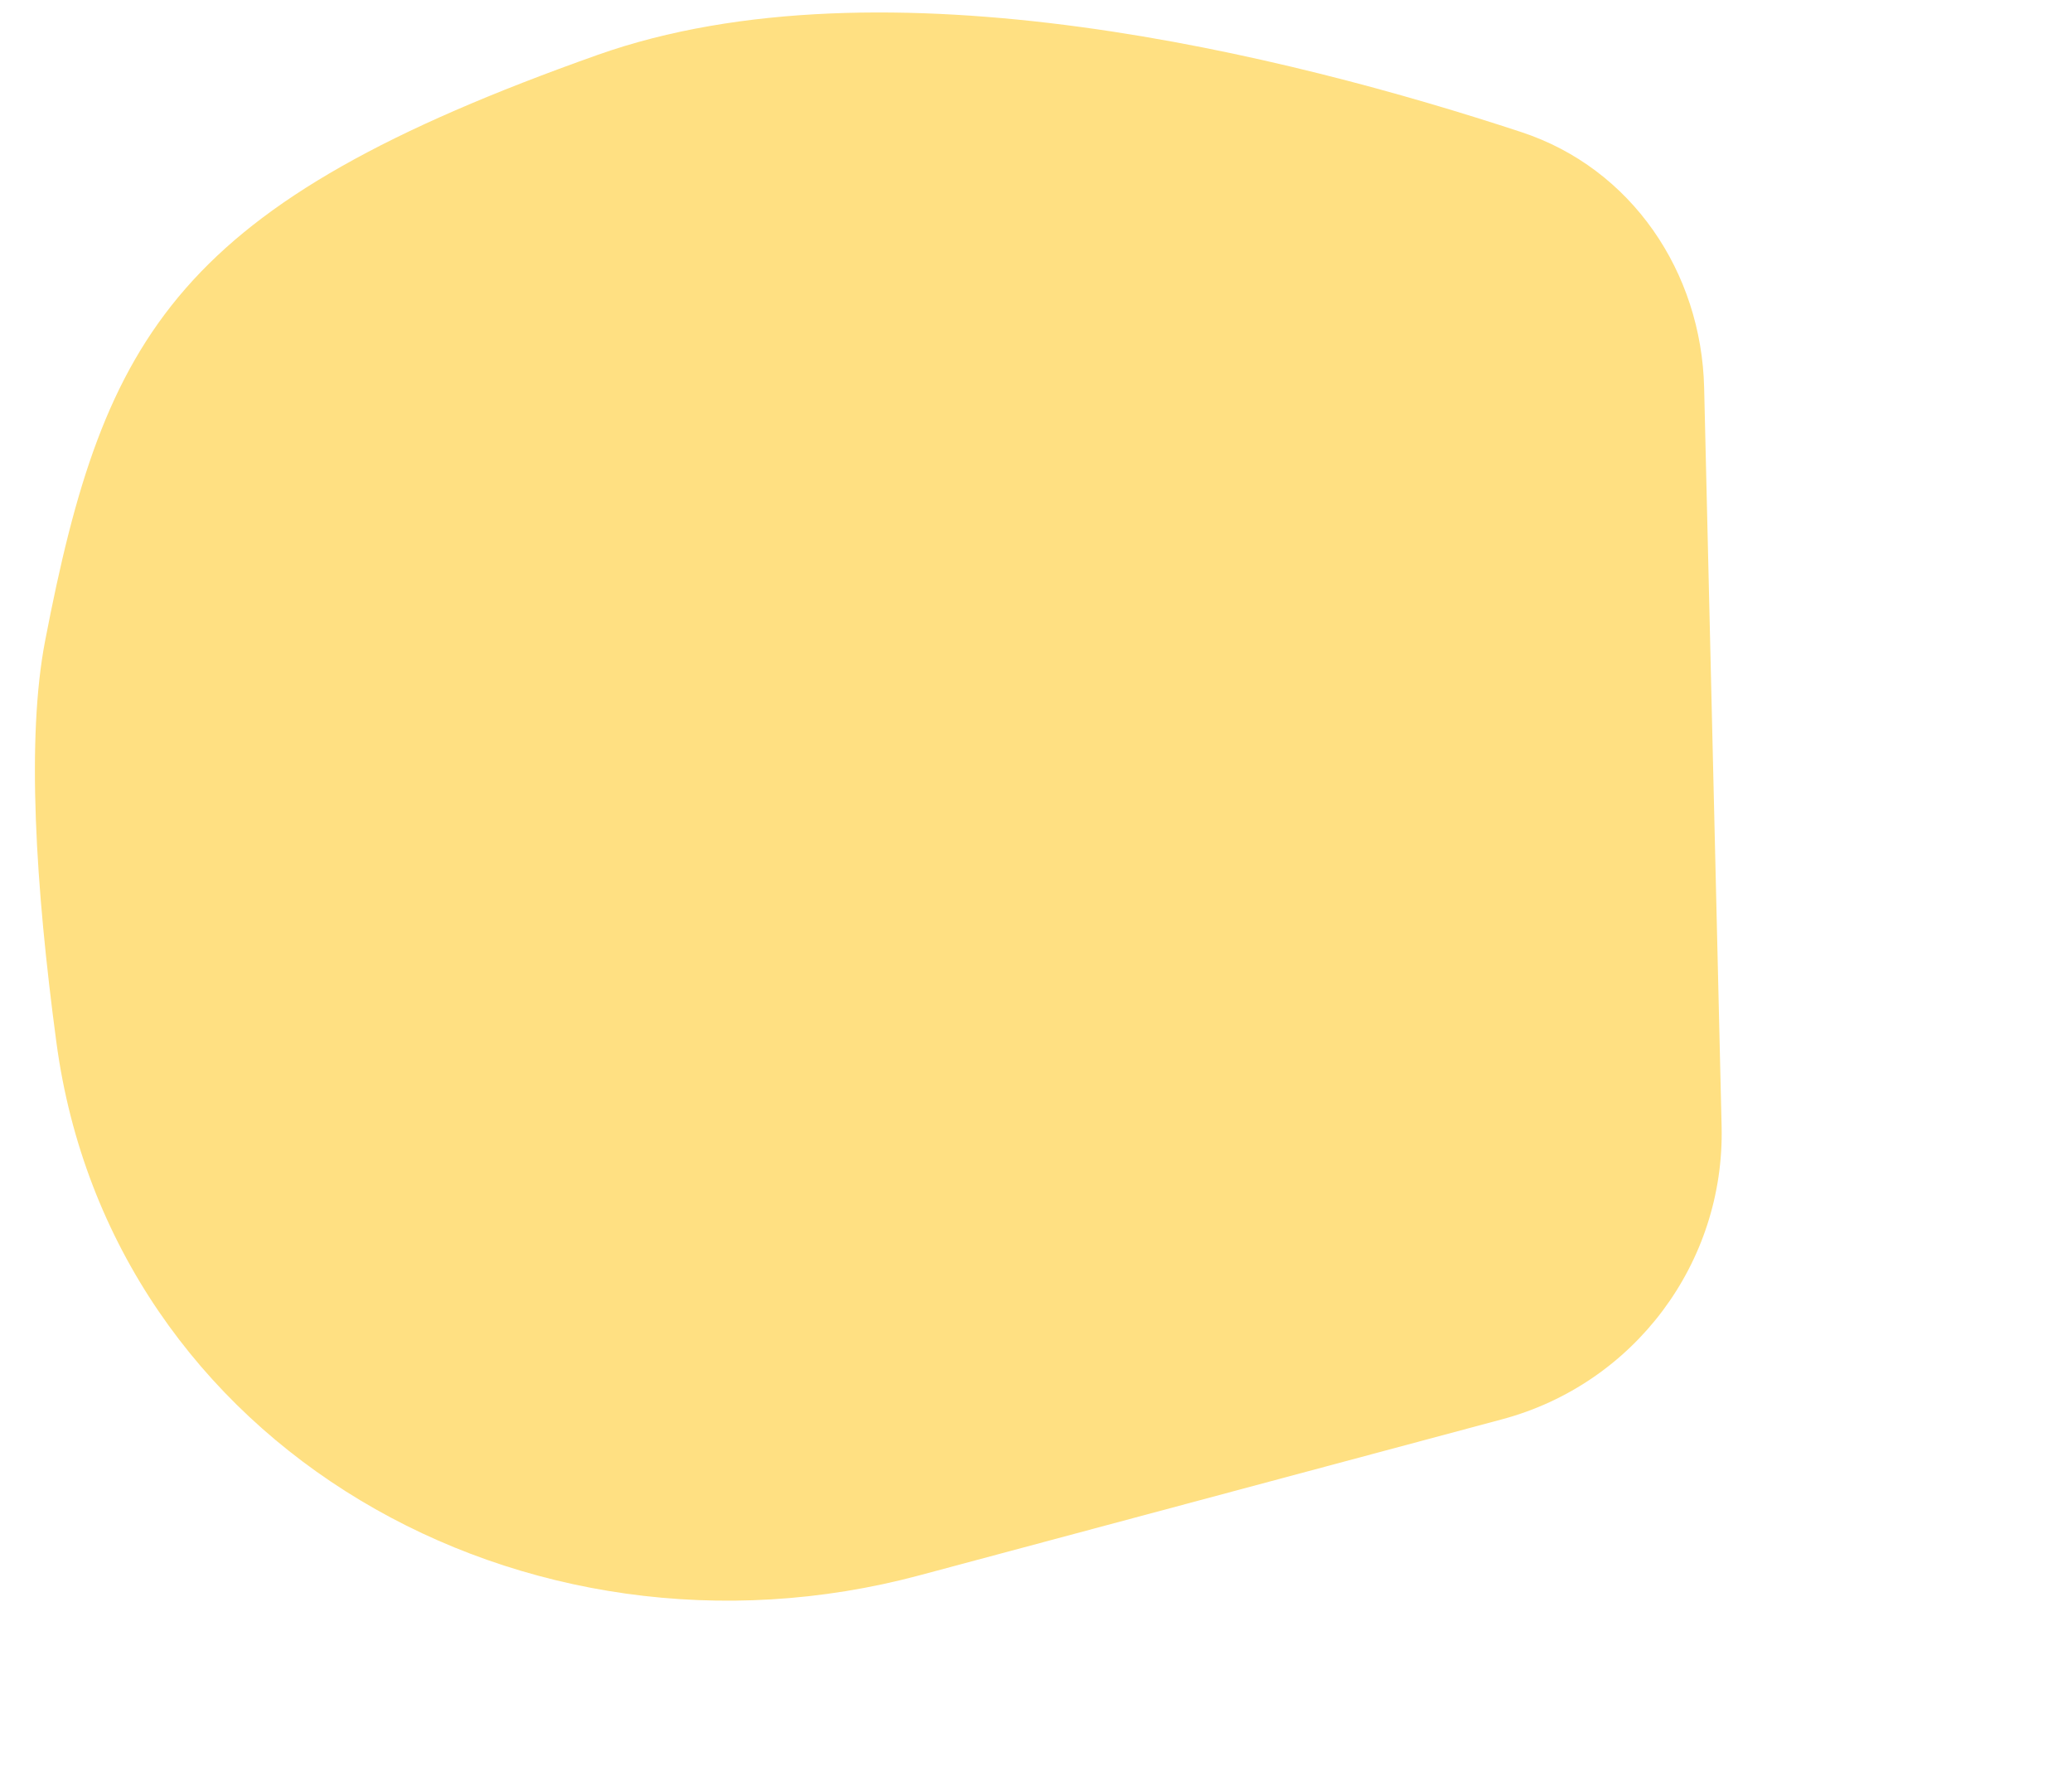 <svg width="28" height="24" viewBox="0 0 28 24" fill="none" xmlns="http://www.w3.org/2000/svg">
<path d="M0.609 8.664C1.411 4.501 2.383 2.761 8.073 0.743C11.943 -0.63 17.441 0.758 20.561 1.786C22.048 2.276 22.993 3.677 23.029 5.242L23.265 15.222C23.309 17.067 22.084 18.702 20.302 19.18L12.428 21.289C7.093 22.719 1.496 19.56 0.762 14.086C0.478 11.969 0.357 9.975 0.609 8.664Z" fill="#FFE082"/>
</svg>
